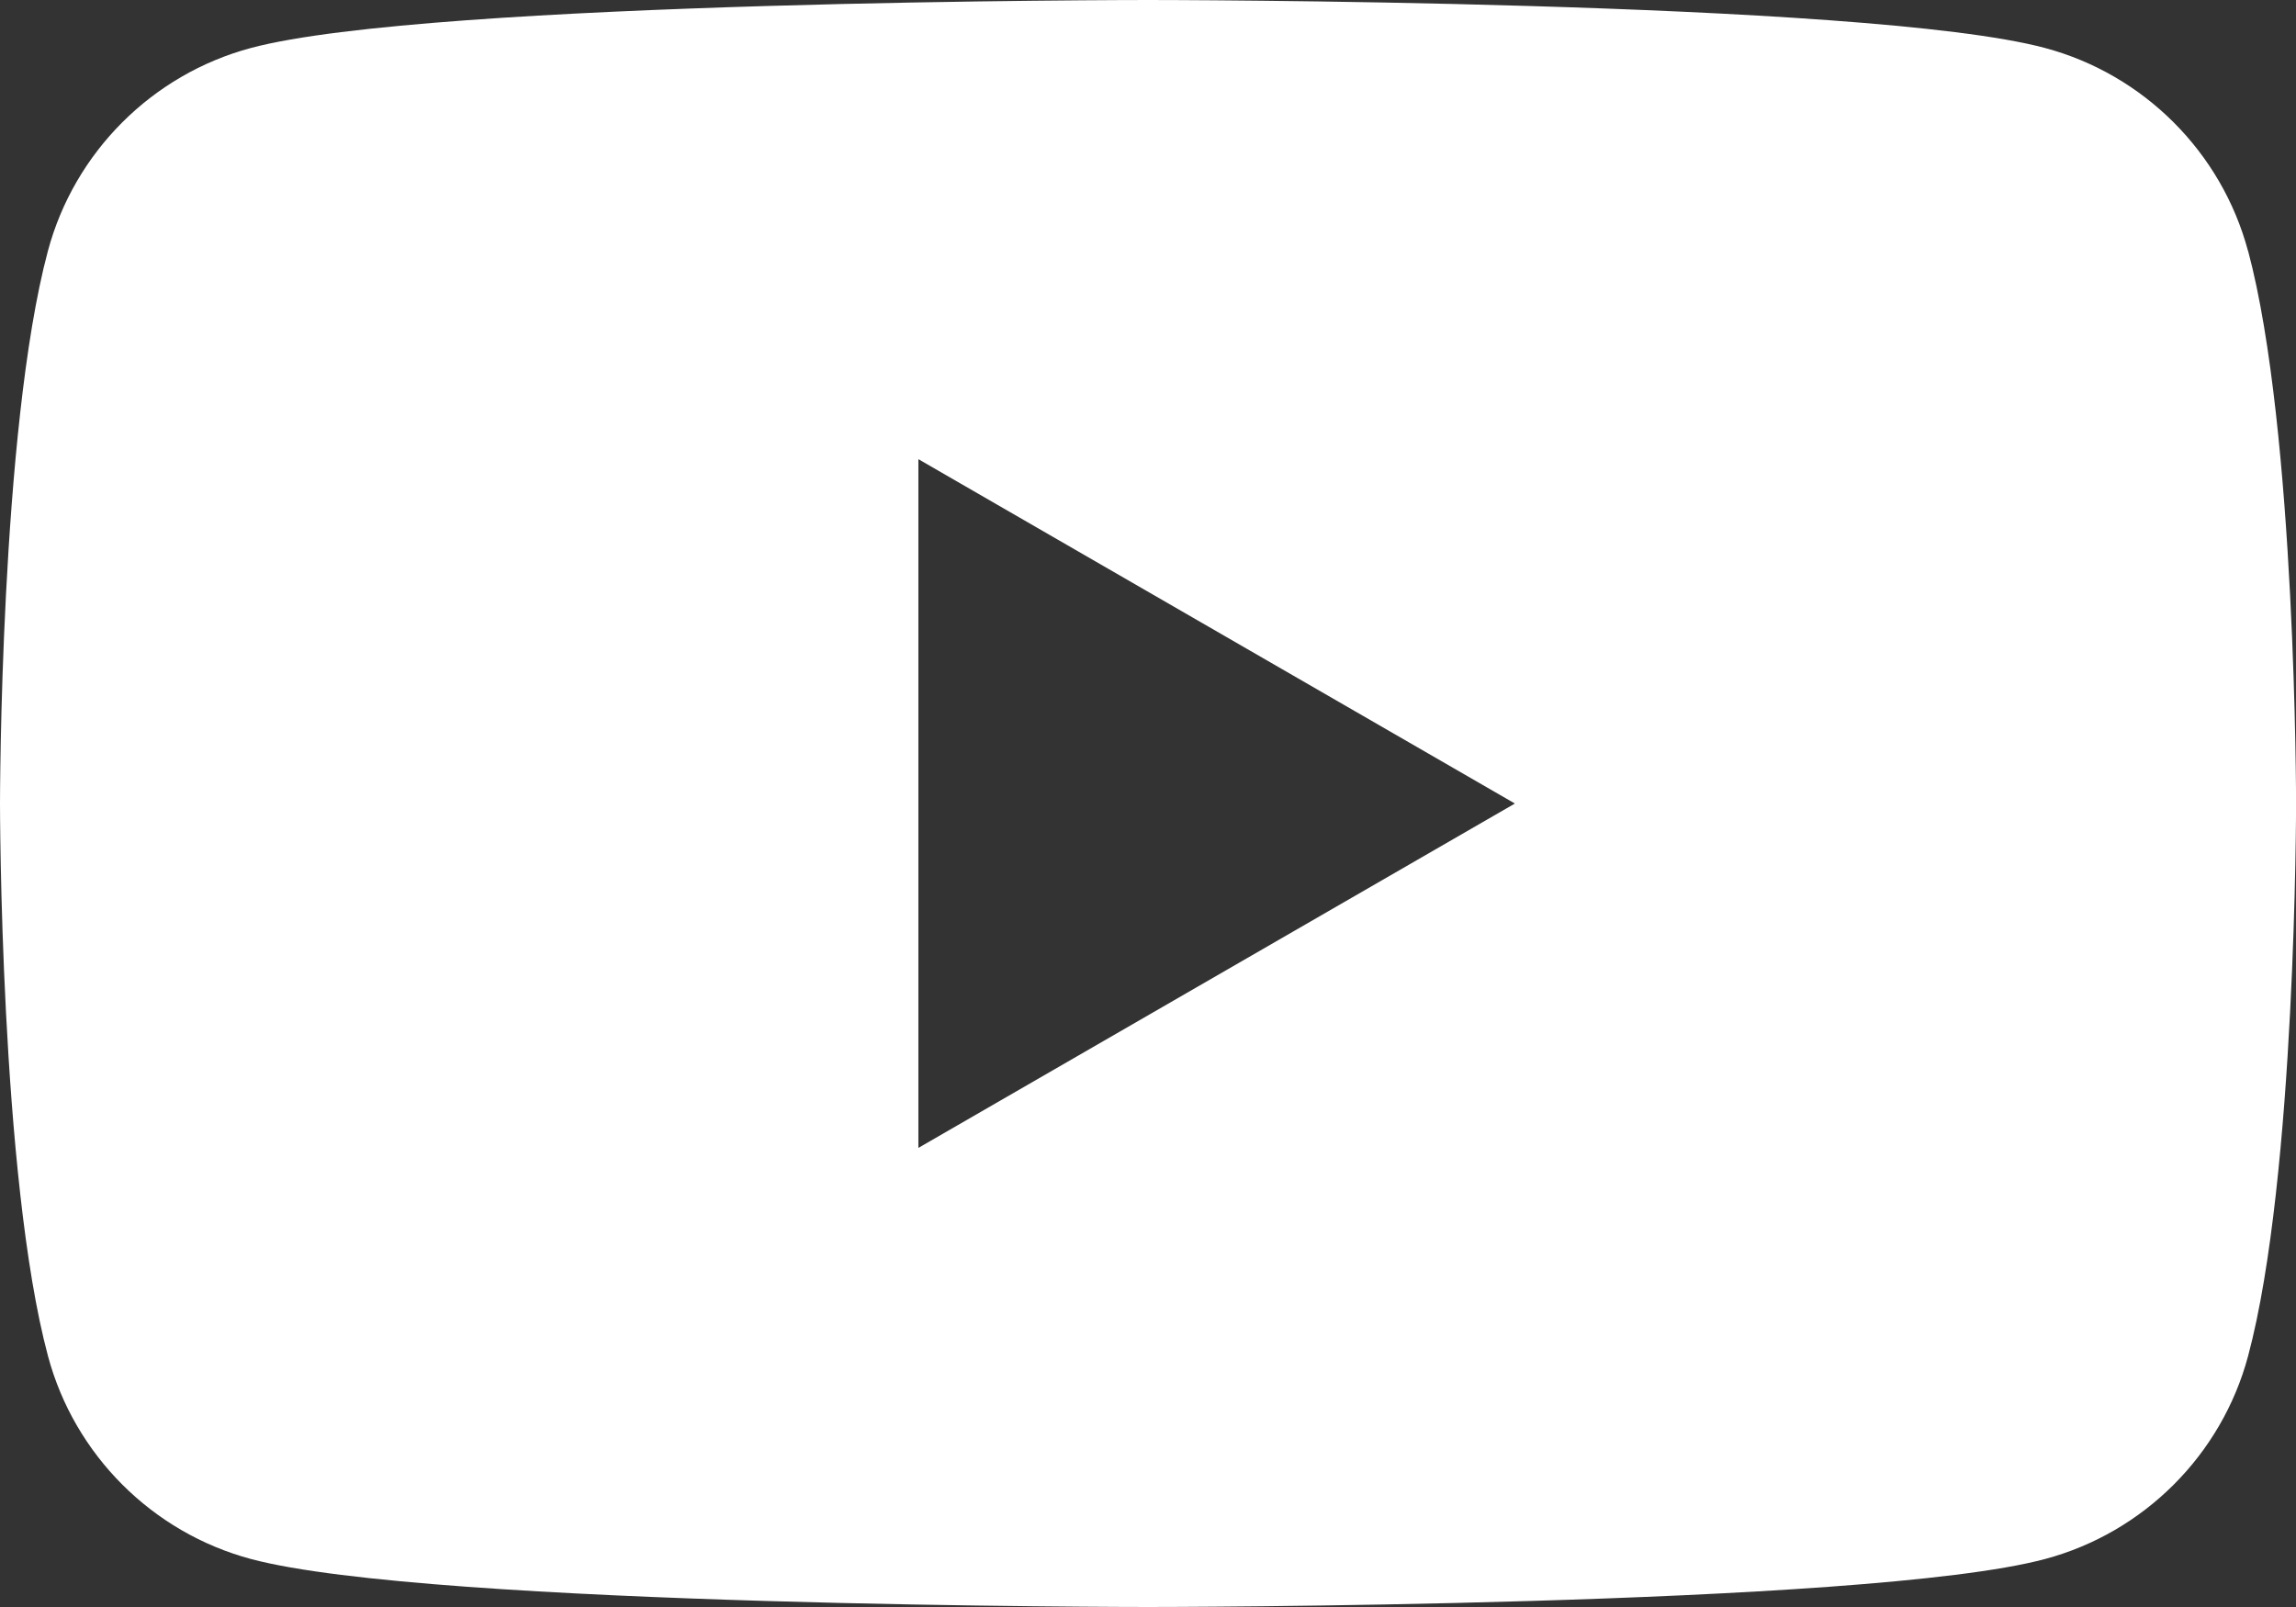 <?xml version="1.0" encoding="UTF-8"?>
<svg xmlns="http://www.w3.org/2000/svg" width="150" height="105" viewBox="0 0 150 105" fill="none">
  <rect x="0" y="0" width="150" height="105" fill="#333333" stroke="none"/>
  <g clip-path="url(#clip0_57_14)">
    <path d="M146.865 16.397C145.138 9.945 140.055 4.862 133.603 3.135C121.907 0 74.998 0 74.998 0C74.998 0 28.093 0 16.392 3.135C9.94 4.862 4.857 9.945 3.13 16.397C0 28.093 0 52.497 0 52.497C0 52.497 0 76.901 3.135 88.603C4.862 95.055 9.945 100.137 16.397 101.864C28.093 105 75.002 105 75.002 105C75.002 105 121.907 105 133.608 101.864C140.06 100.137 145.143 95.055 146.87 88.603C150.005 76.906 150.005 52.497 150.005 52.497C150.005 52.497 150.005 28.093 146.87 16.392L146.865 16.397ZM59.999 75.002V30.002L98.97 52.502L59.999 75.002Z" fill="white"></path>
  </g>
  <defs>
    <clipPath id="clip0_57_14">
      <rect width="150" height="105" fill="white"></rect>
    </clipPath>
  </defs>
</svg>

